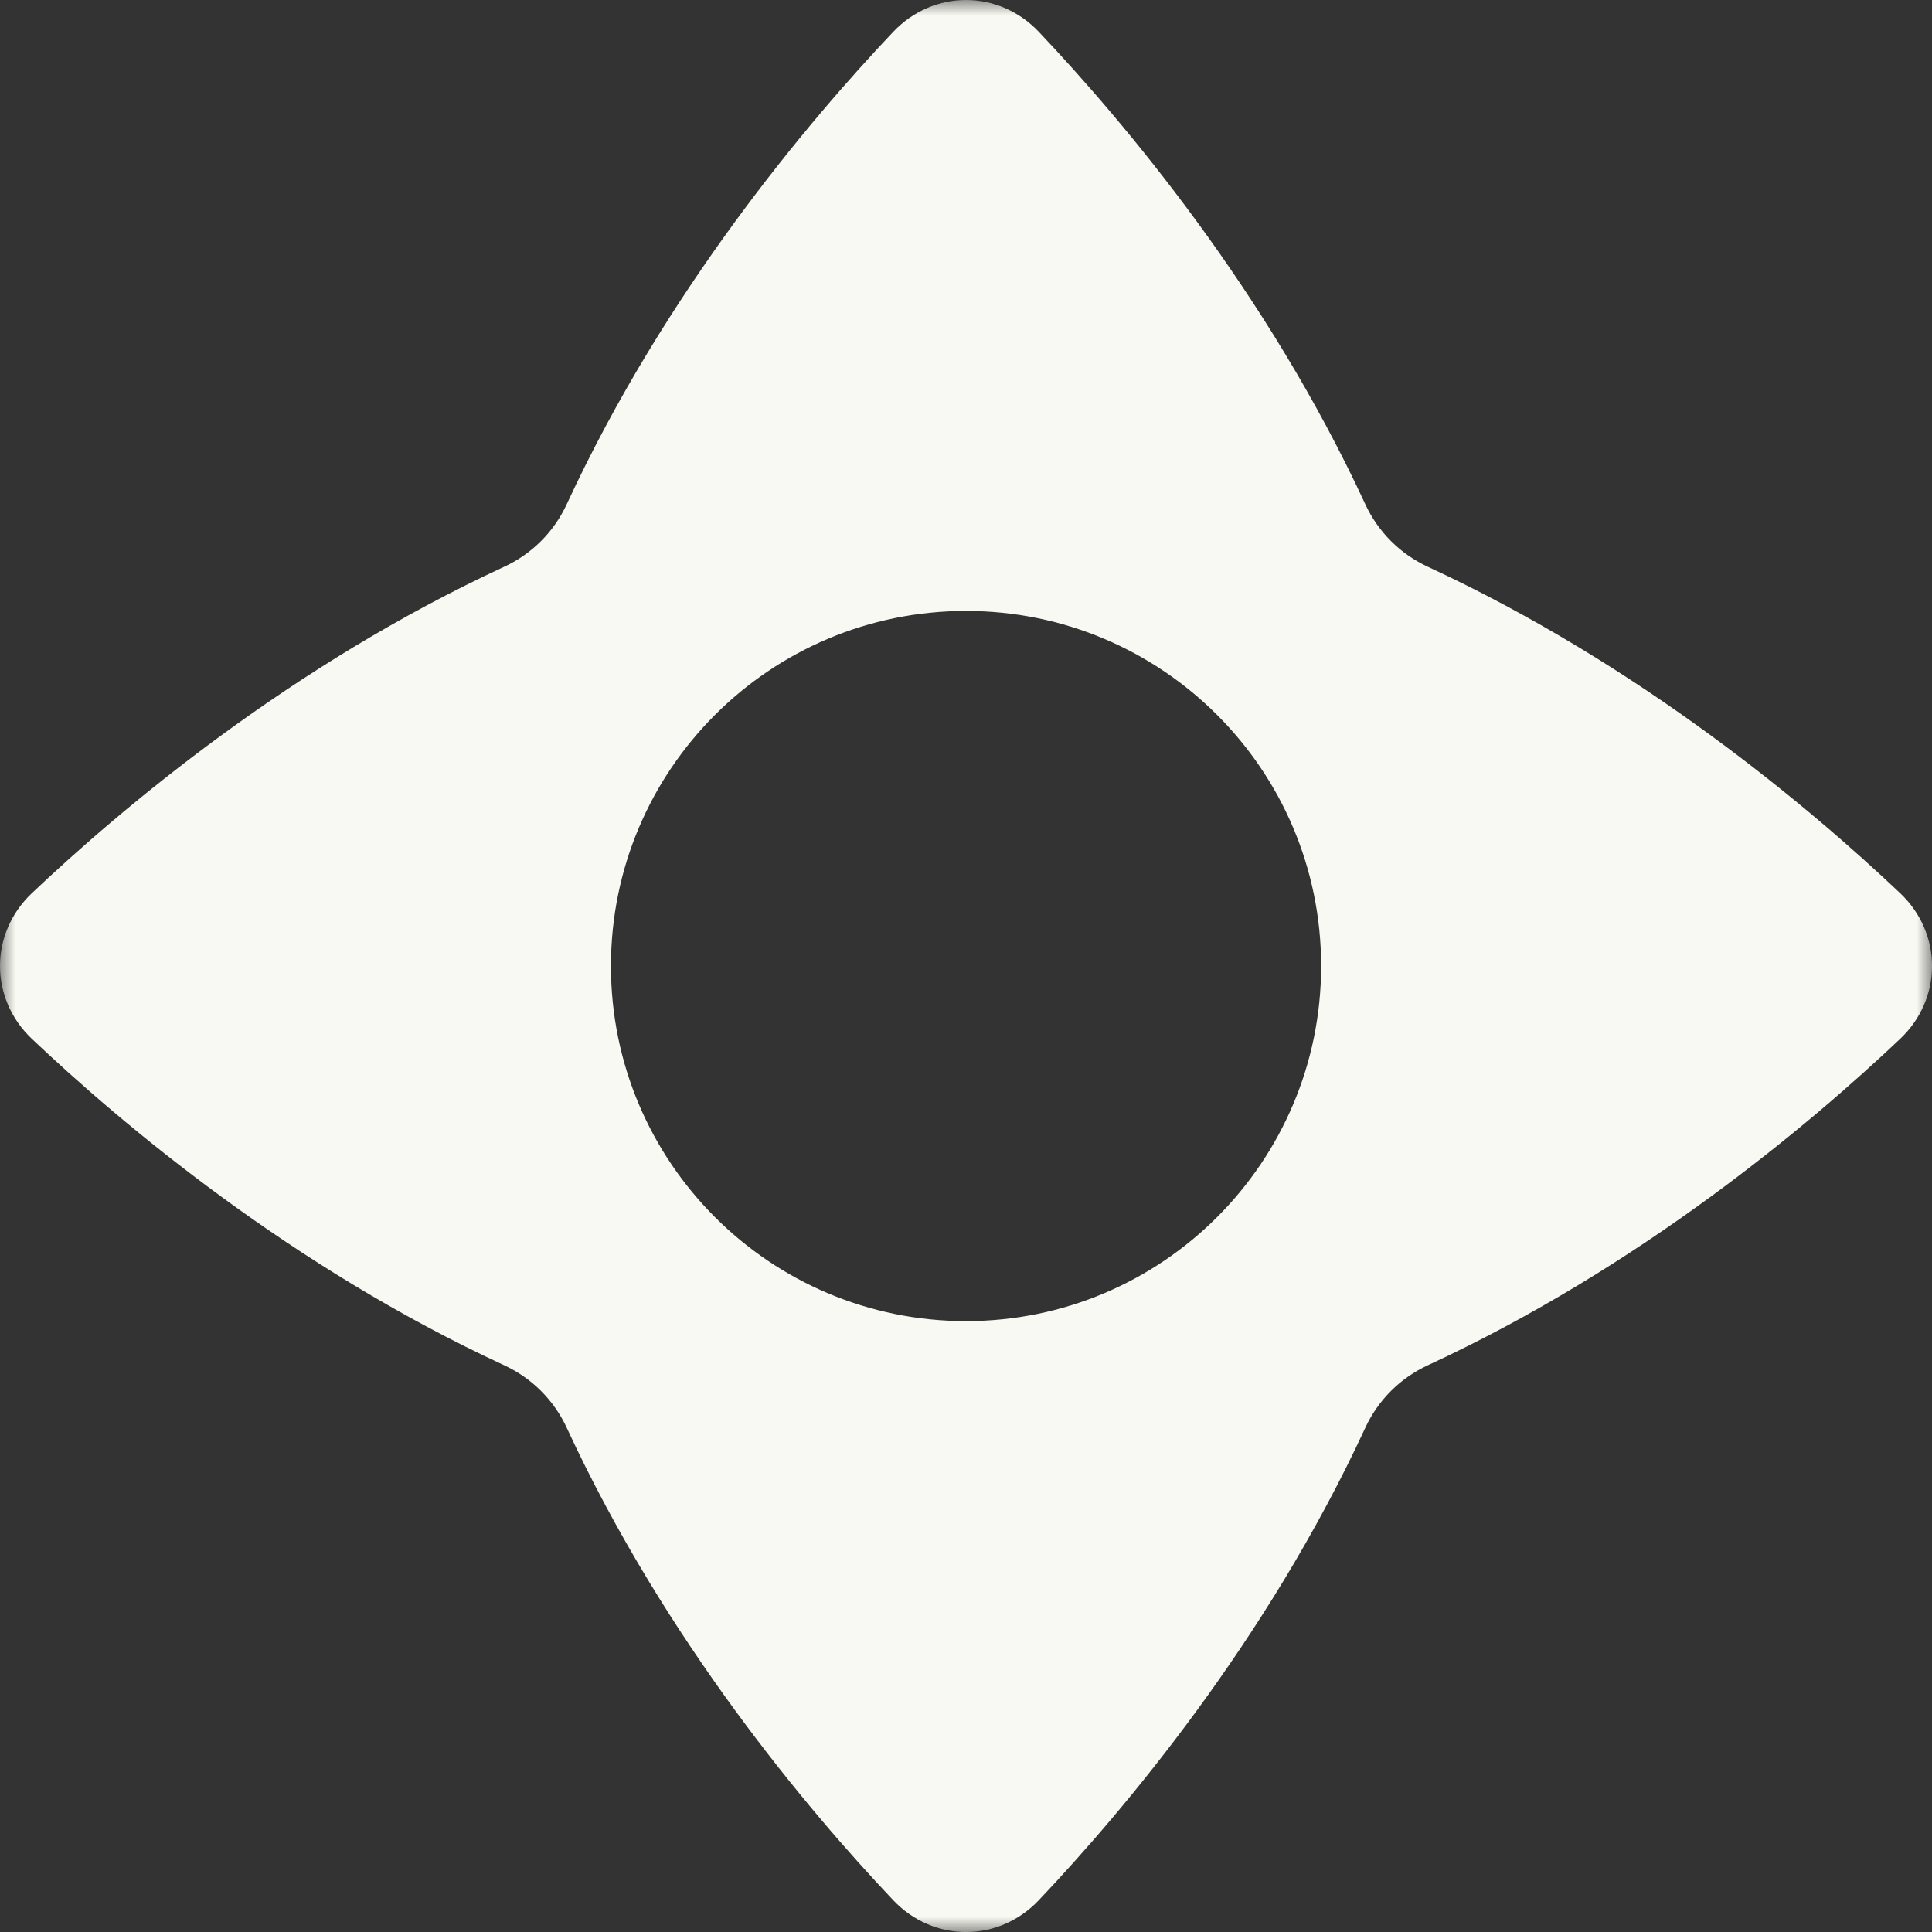 <svg width="64" height="64" viewBox="0 0 64 64" fill="none" xmlns="http://www.w3.org/2000/svg">
<rect x="0" y="0" width="64" height="64" fill="#333333" stroke="none"/>
<g clip-path="url(#clip0_480_14083)">
<mask id="mask0_480_14083" style="mask-type:luminance" maskUnits="userSpaceOnUse" x="0" y="0" width="64" height="64">
<path d="M64 0H0V64H64V0Z" fill="white"/>
</mask>
<g mask="url(#mask0_480_14083)">
<path fill-rule="evenodd" clip-rule="evenodd" d="M18.771 47.291C18.35 46.383 17.618 45.651 16.709 45.23C9.637 41.959 4.043 37.242 1.056 34.413C-0.352 33.079 -0.352 30.922 1.056 29.588C4.043 26.759 9.637 22.042 16.709 18.771C17.618 18.35 18.35 17.618 18.771 16.709C22.042 9.637 26.759 4.043 29.588 1.056C30.922 -0.352 33.079 -0.352 34.413 1.056C37.242 4.043 41.959 9.637 45.23 16.709C45.651 17.618 46.383 18.35 47.291 18.771C54.364 22.042 59.958 26.759 62.945 29.588C64.353 30.922 64.353 33.079 62.945 34.413C59.958 37.242 54.364 41.959 47.291 45.23C46.383 45.651 45.651 46.383 45.23 47.291C41.959 54.364 37.242 59.958 34.413 62.945C33.079 64.353 30.922 64.353 29.588 62.945C26.759 59.958 22.042 54.364 18.771 47.291ZM32.001 43.764C38.497 43.764 43.764 38.497 43.764 32.001C43.764 25.504 38.497 20.238 32.001 20.238C25.504 20.238 20.238 25.504 20.238 32.001C20.238 38.497 25.504 43.764 32.001 43.764Z" fill="#F9F9F3"/>
</g>
</g>
<defs>
<clipPath id="clip0_480_14083">
<rect width="64" height="64" fill="white"/>
</clipPath>
</defs>
</svg>
